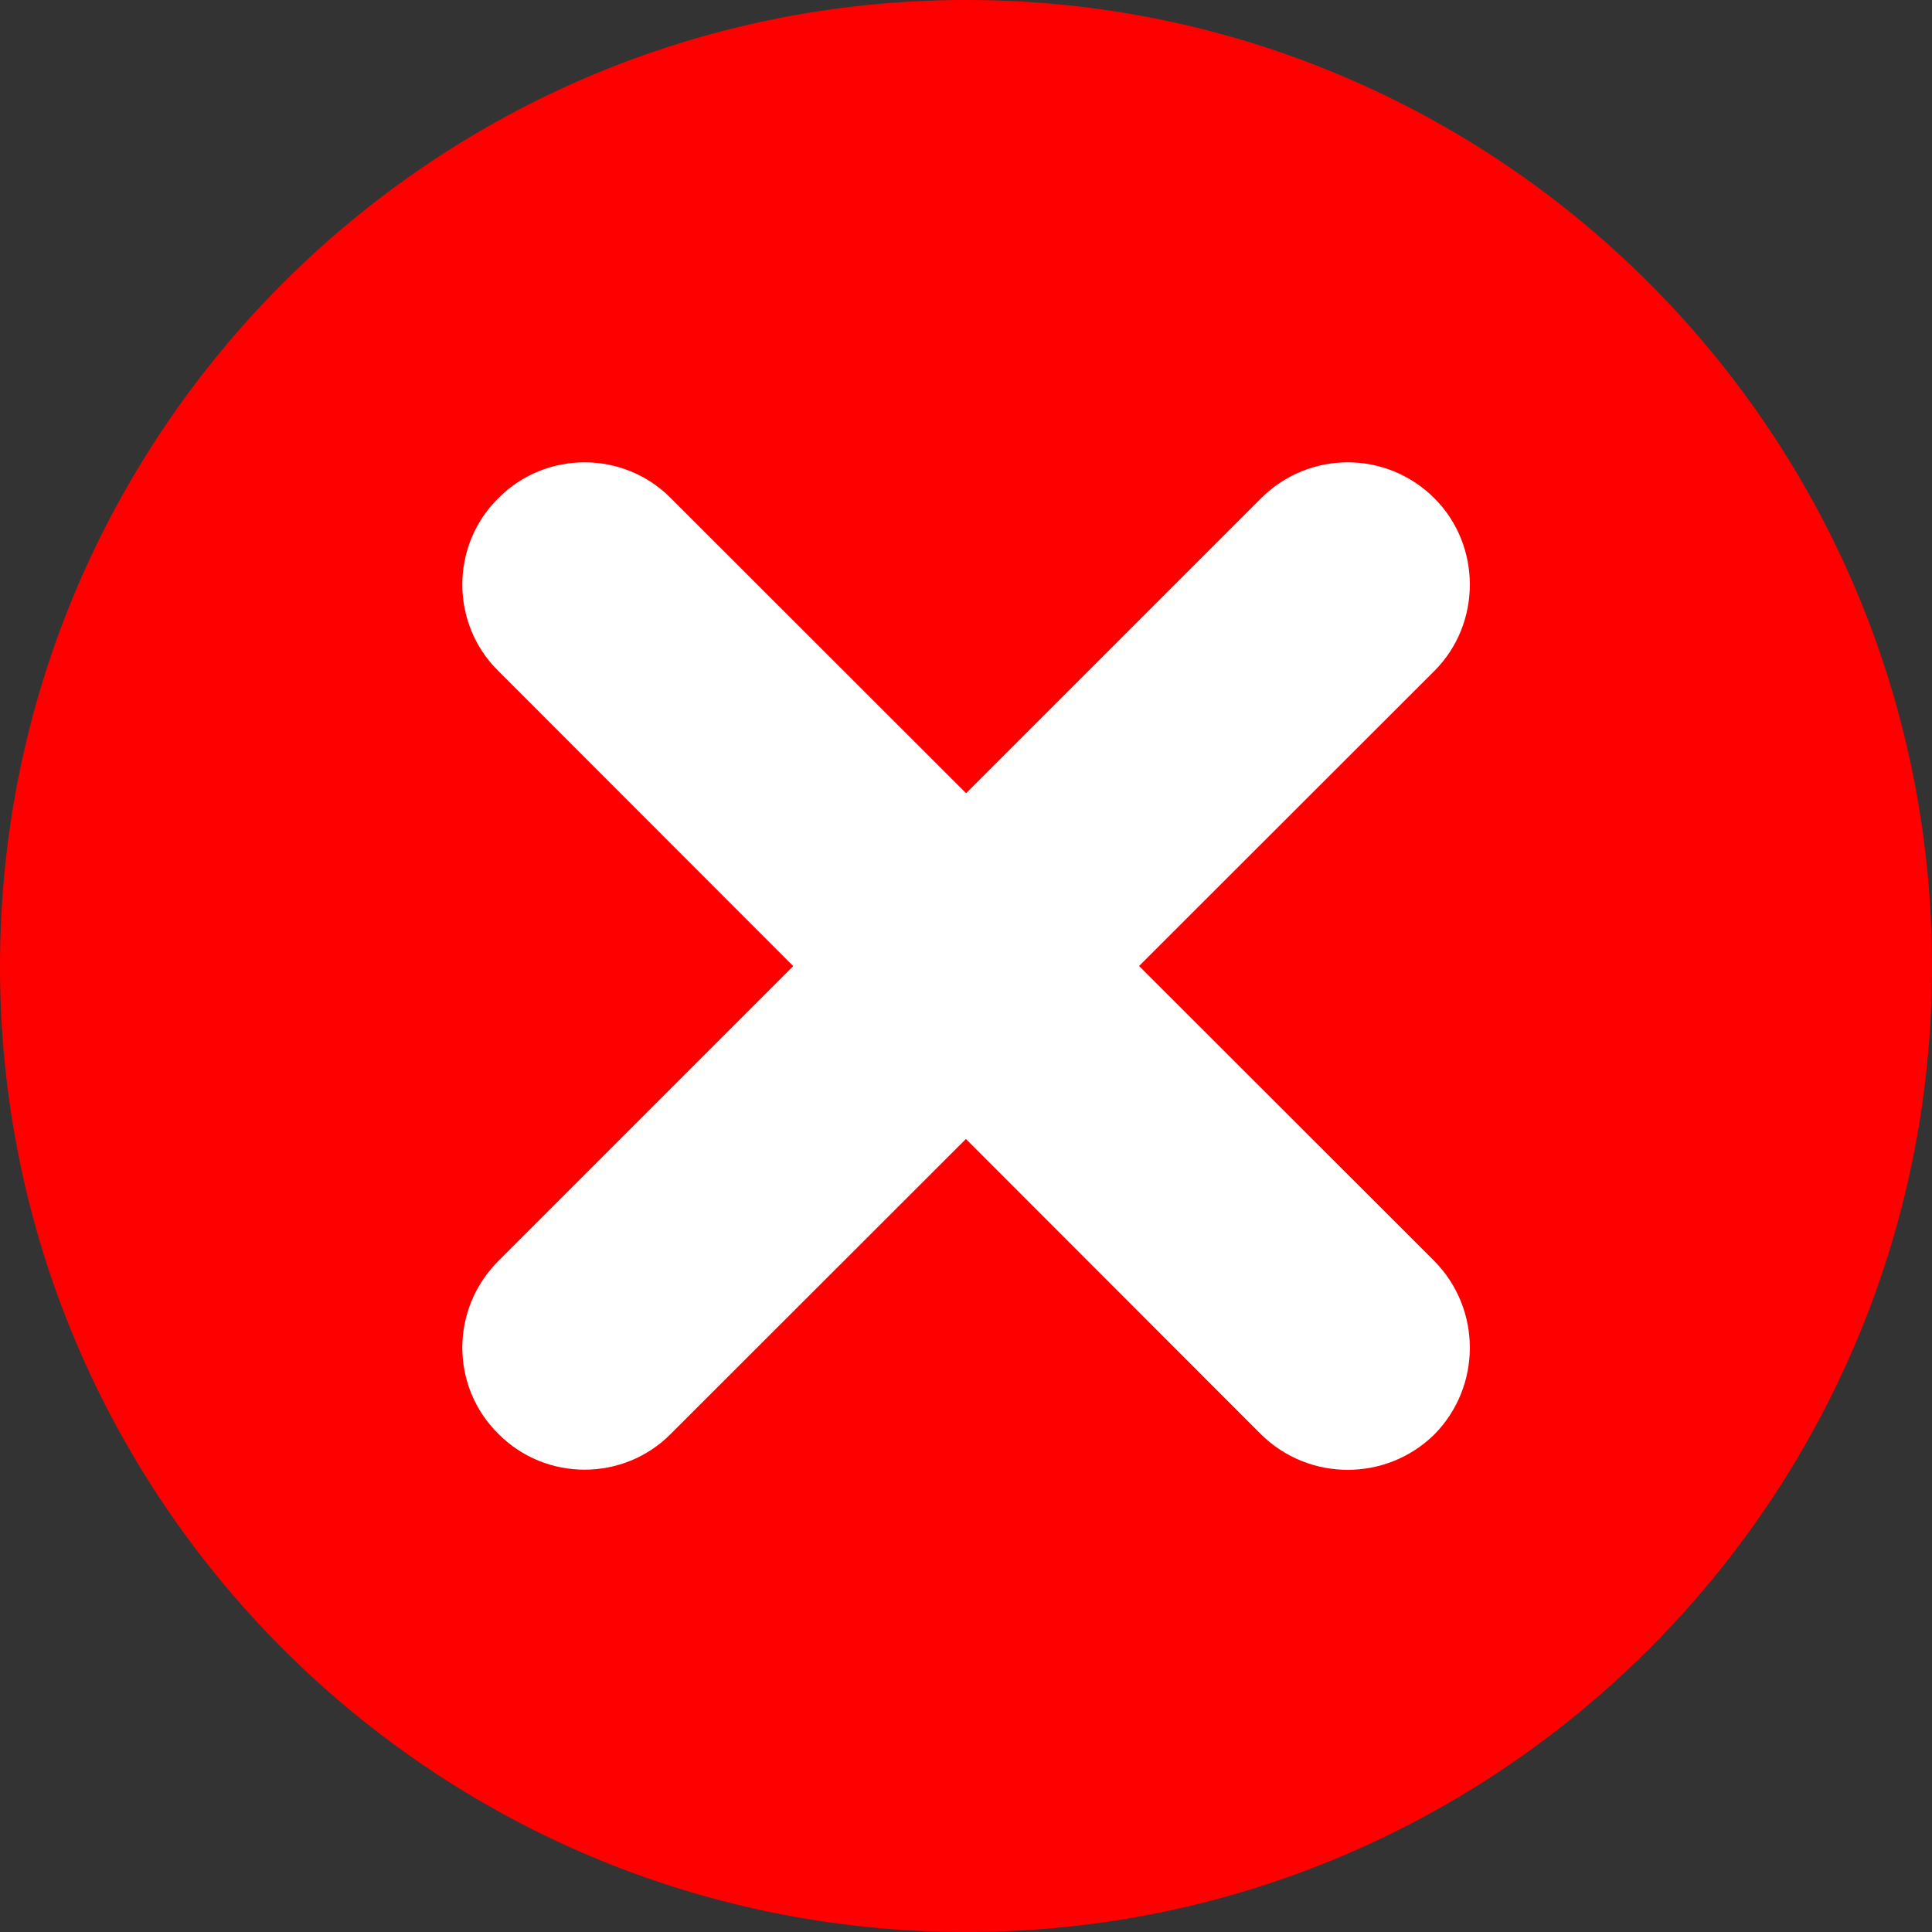 <svg xmlns="http://www.w3.org/2000/svg" xml:space="preserve" width="30px" height="30px" version="1.1" style="shape-rendering:geometricPrecision; text-rendering:geometricPrecision; image-rendering:optimizeQuality; fill-rule:evenodd; clip-rule:evenodd"
viewBox="0 0 29.43 29.43"  xmlns:xlink="http://www.w3.org/1999/xlink" >
 <rect x="0" y="0" width="29.43" height="29.43" fill="#333333" stroke="none"/>
 <defs>
  <style type="text/css">
   <![CDATA[
    .fil0 {fill:red}
    .fil1 {fill:white}
   ]]>
  </style>
 </defs>
 <g id="sf_x0020_1">
  <path class="fil0" d="M14.72 0c8.12,0 14.71,6.59 14.71,14.72 0,8.12 -6.59,14.71 -14.71,14.71 -8.13,0 -14.72,-6.59 -14.72,-14.71 0,-8.13 6.59,-14.72 14.72,-14.72z"/>
  <g id="_2793428616656">
   <path class="fil1" d="M7.59 7.59l0 0c0.72,-0.73 1.91,-0.73 2.63,0l11.63 11.62c0.72,0.73 0.72,1.91 0,2.64l0 0c-0.73,0.72 -1.91,0.72 -2.64,0l-11.62 -11.63c-0.73,-0.72 -0.73,-1.91 0,-2.63z"/>
   <path class="fil1" d="M7.59 21.84l0 0c-0.73,-0.72 -0.73,-1.9 0,-2.63l11.62 -11.62c0.73,-0.73 1.91,-0.73 2.64,0l0 0c0.72,0.72 0.72,1.91 0,2.63l-11.63 11.62c-0.72,0.73 -1.91,0.73 -2.63,0z"/>
  </g>
 </g>
</svg>
